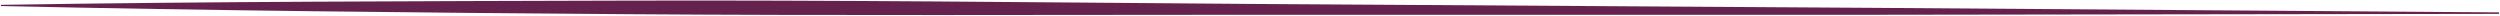 <?xml version="1.0" encoding="utf-8"?>
<!-- Generator: Adobe Illustrator 23.0.2, SVG Export Plug-In . SVG Version: 6.00 Build 0)  -->
<svg version="1.1" id="Laag_1" xmlns="http://www.w3.org/2000/svg" xmlns:xlink="http://www.w3.org/1999/xlink" x="0px" y="0px"
	 viewBox="0 0 828.6 5.2" style="enable-background:new 0 0 828.6 5.2;" xml:space="preserve">
<style type="text/css">
	.st0{fill:#66224F;}
</style>
<title>Tekengebied 1</title>
<path class="st0" d="M828.3,4.6l-207,0.3l-207,0c-69,0-138,0.3-207-0.2s-138-1.2-207-2.7V1.6c69-1.1,138-1.2,207-1.4
	s138,0.6,207,1.1l207,1.3l207,1.5V4.6z"/>
</svg>
